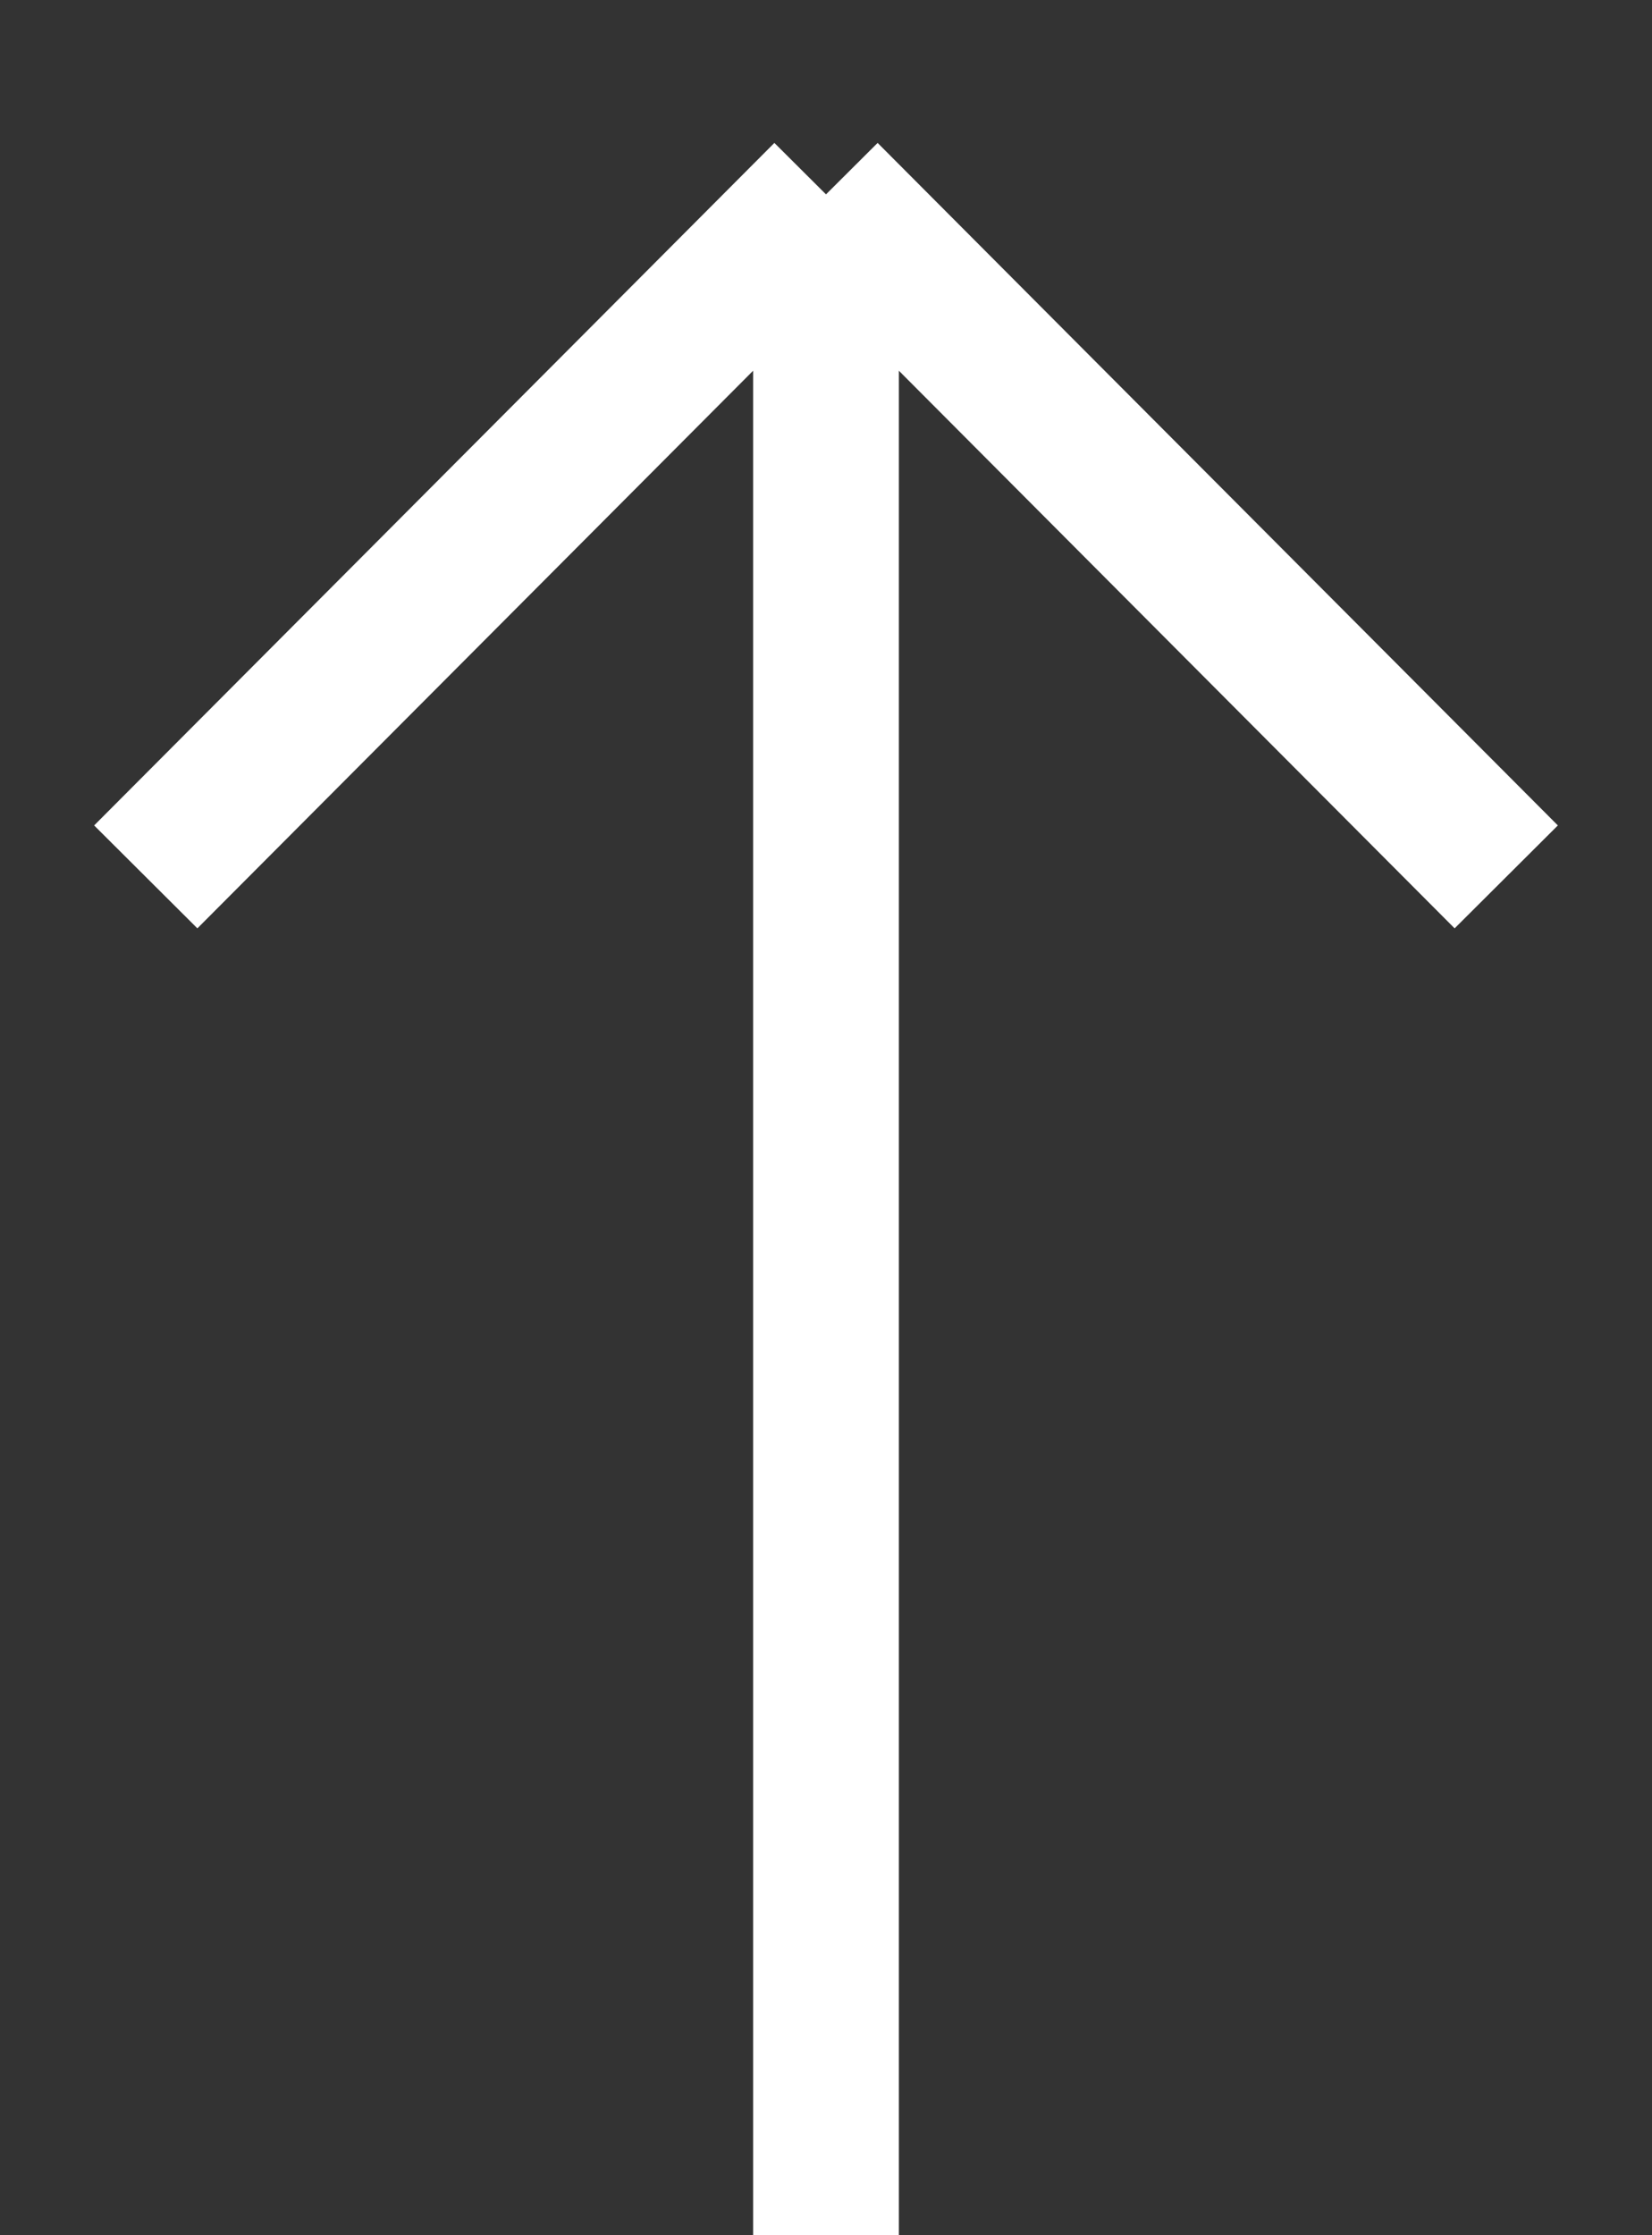 <svg width="17" height="23" fill="none" xmlns="http://www.w3.org/2000/svg"><rect width="100%" height="100%" fill="#333333" stroke="none"/><path d="M15.5 9.023L8.5 2m0 0l-7 7.023M8.5 2v21" stroke="#fff" stroke-width="1.5"/></svg>